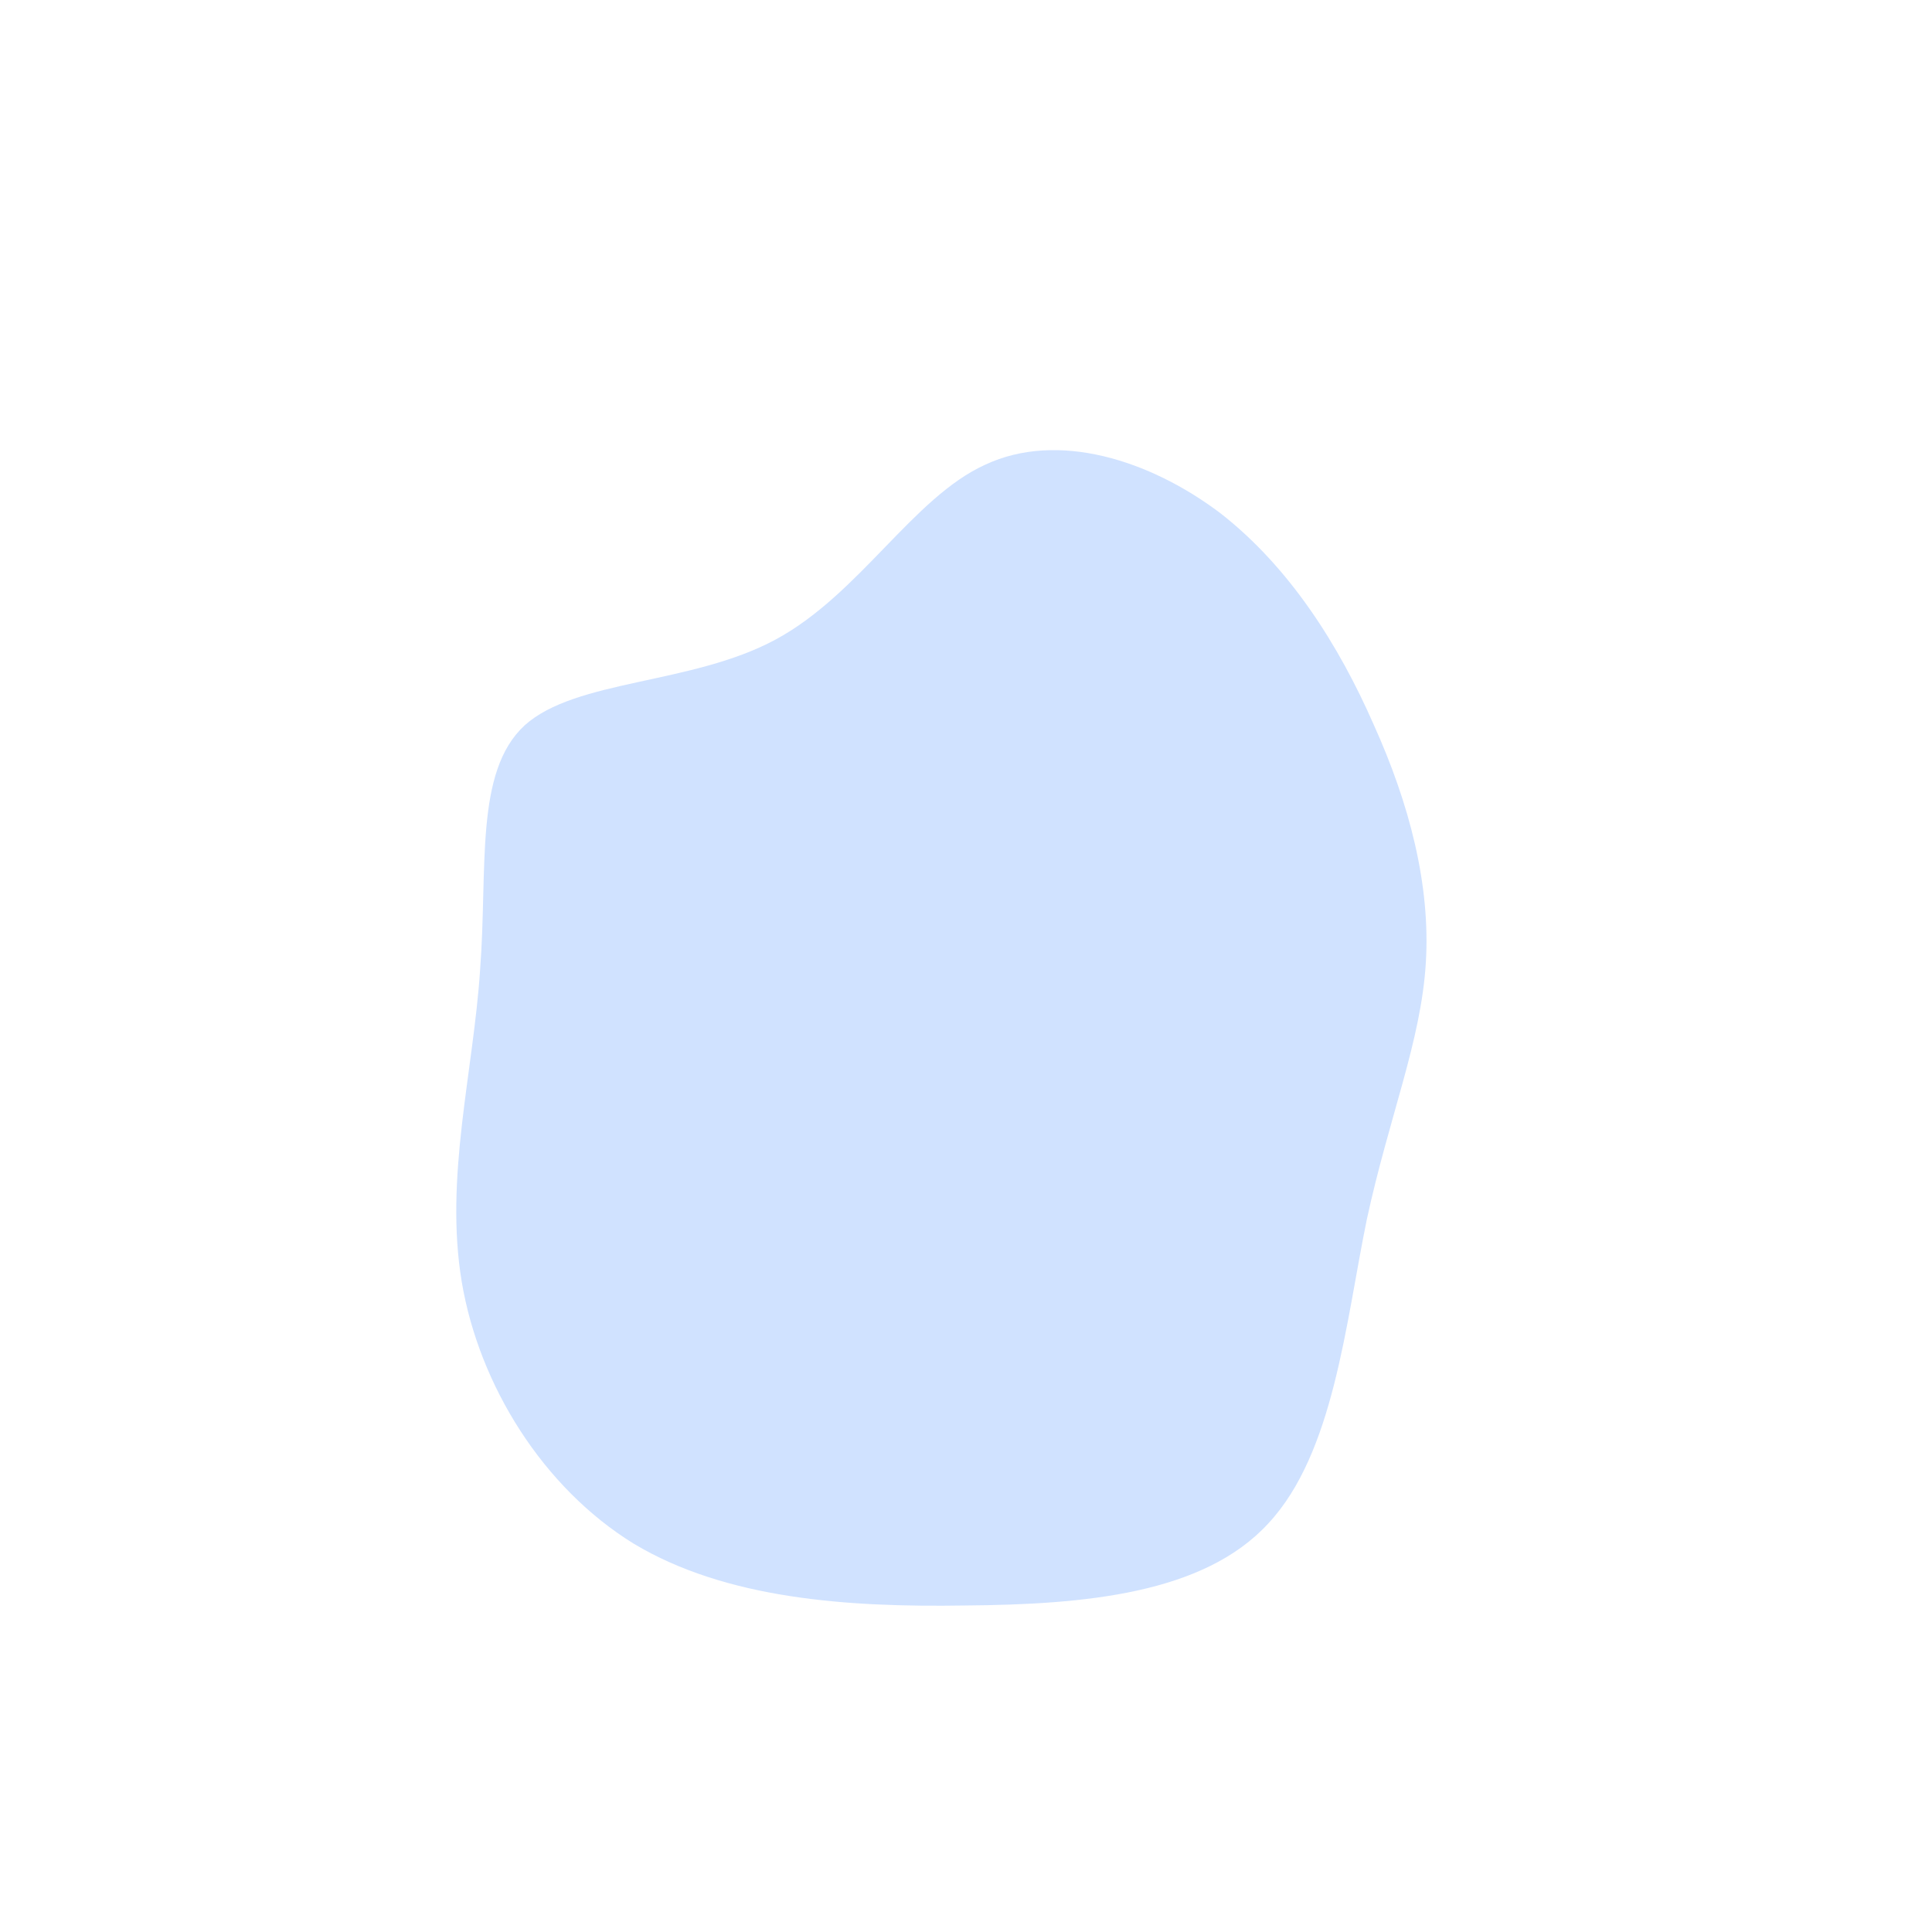 <?xml version="1.0" standalone="no"?>
<svg viewBox="0 0 200 200" xmlns="http://www.w3.org/2000/svg">
  <path fill="#D0E2FF" d="M26.3,-46.9C33.5,-41.3,38.6,-33.2,42.2,-25C45.9,-16.8,48.1,-8.4,47.6,-0.3C47.1,7.8,43.8,15.6,41.5,26.2C39.3,36.9,38.1,50.4,31.3,57.7C24.6,65,12.3,66.1,-0.1,66.2C-12.4,66.4,-24.9,65.5,-34.4,59.8C-43.8,54,-50.4,43.4,-52.2,32.7C-54,21.9,-51,11,-50.3,0.4C-49.5,-10.1,-50.9,-20.1,-45.7,-24.9C-40.4,-29.7,-28.4,-29.1,-19.7,-33.8C-11,-38.5,-5.5,-48.5,2,-51.9C9.5,-55.4,19,-52.4,26.3,-46.9Z" transform="translate(100 100)" />
</svg>
